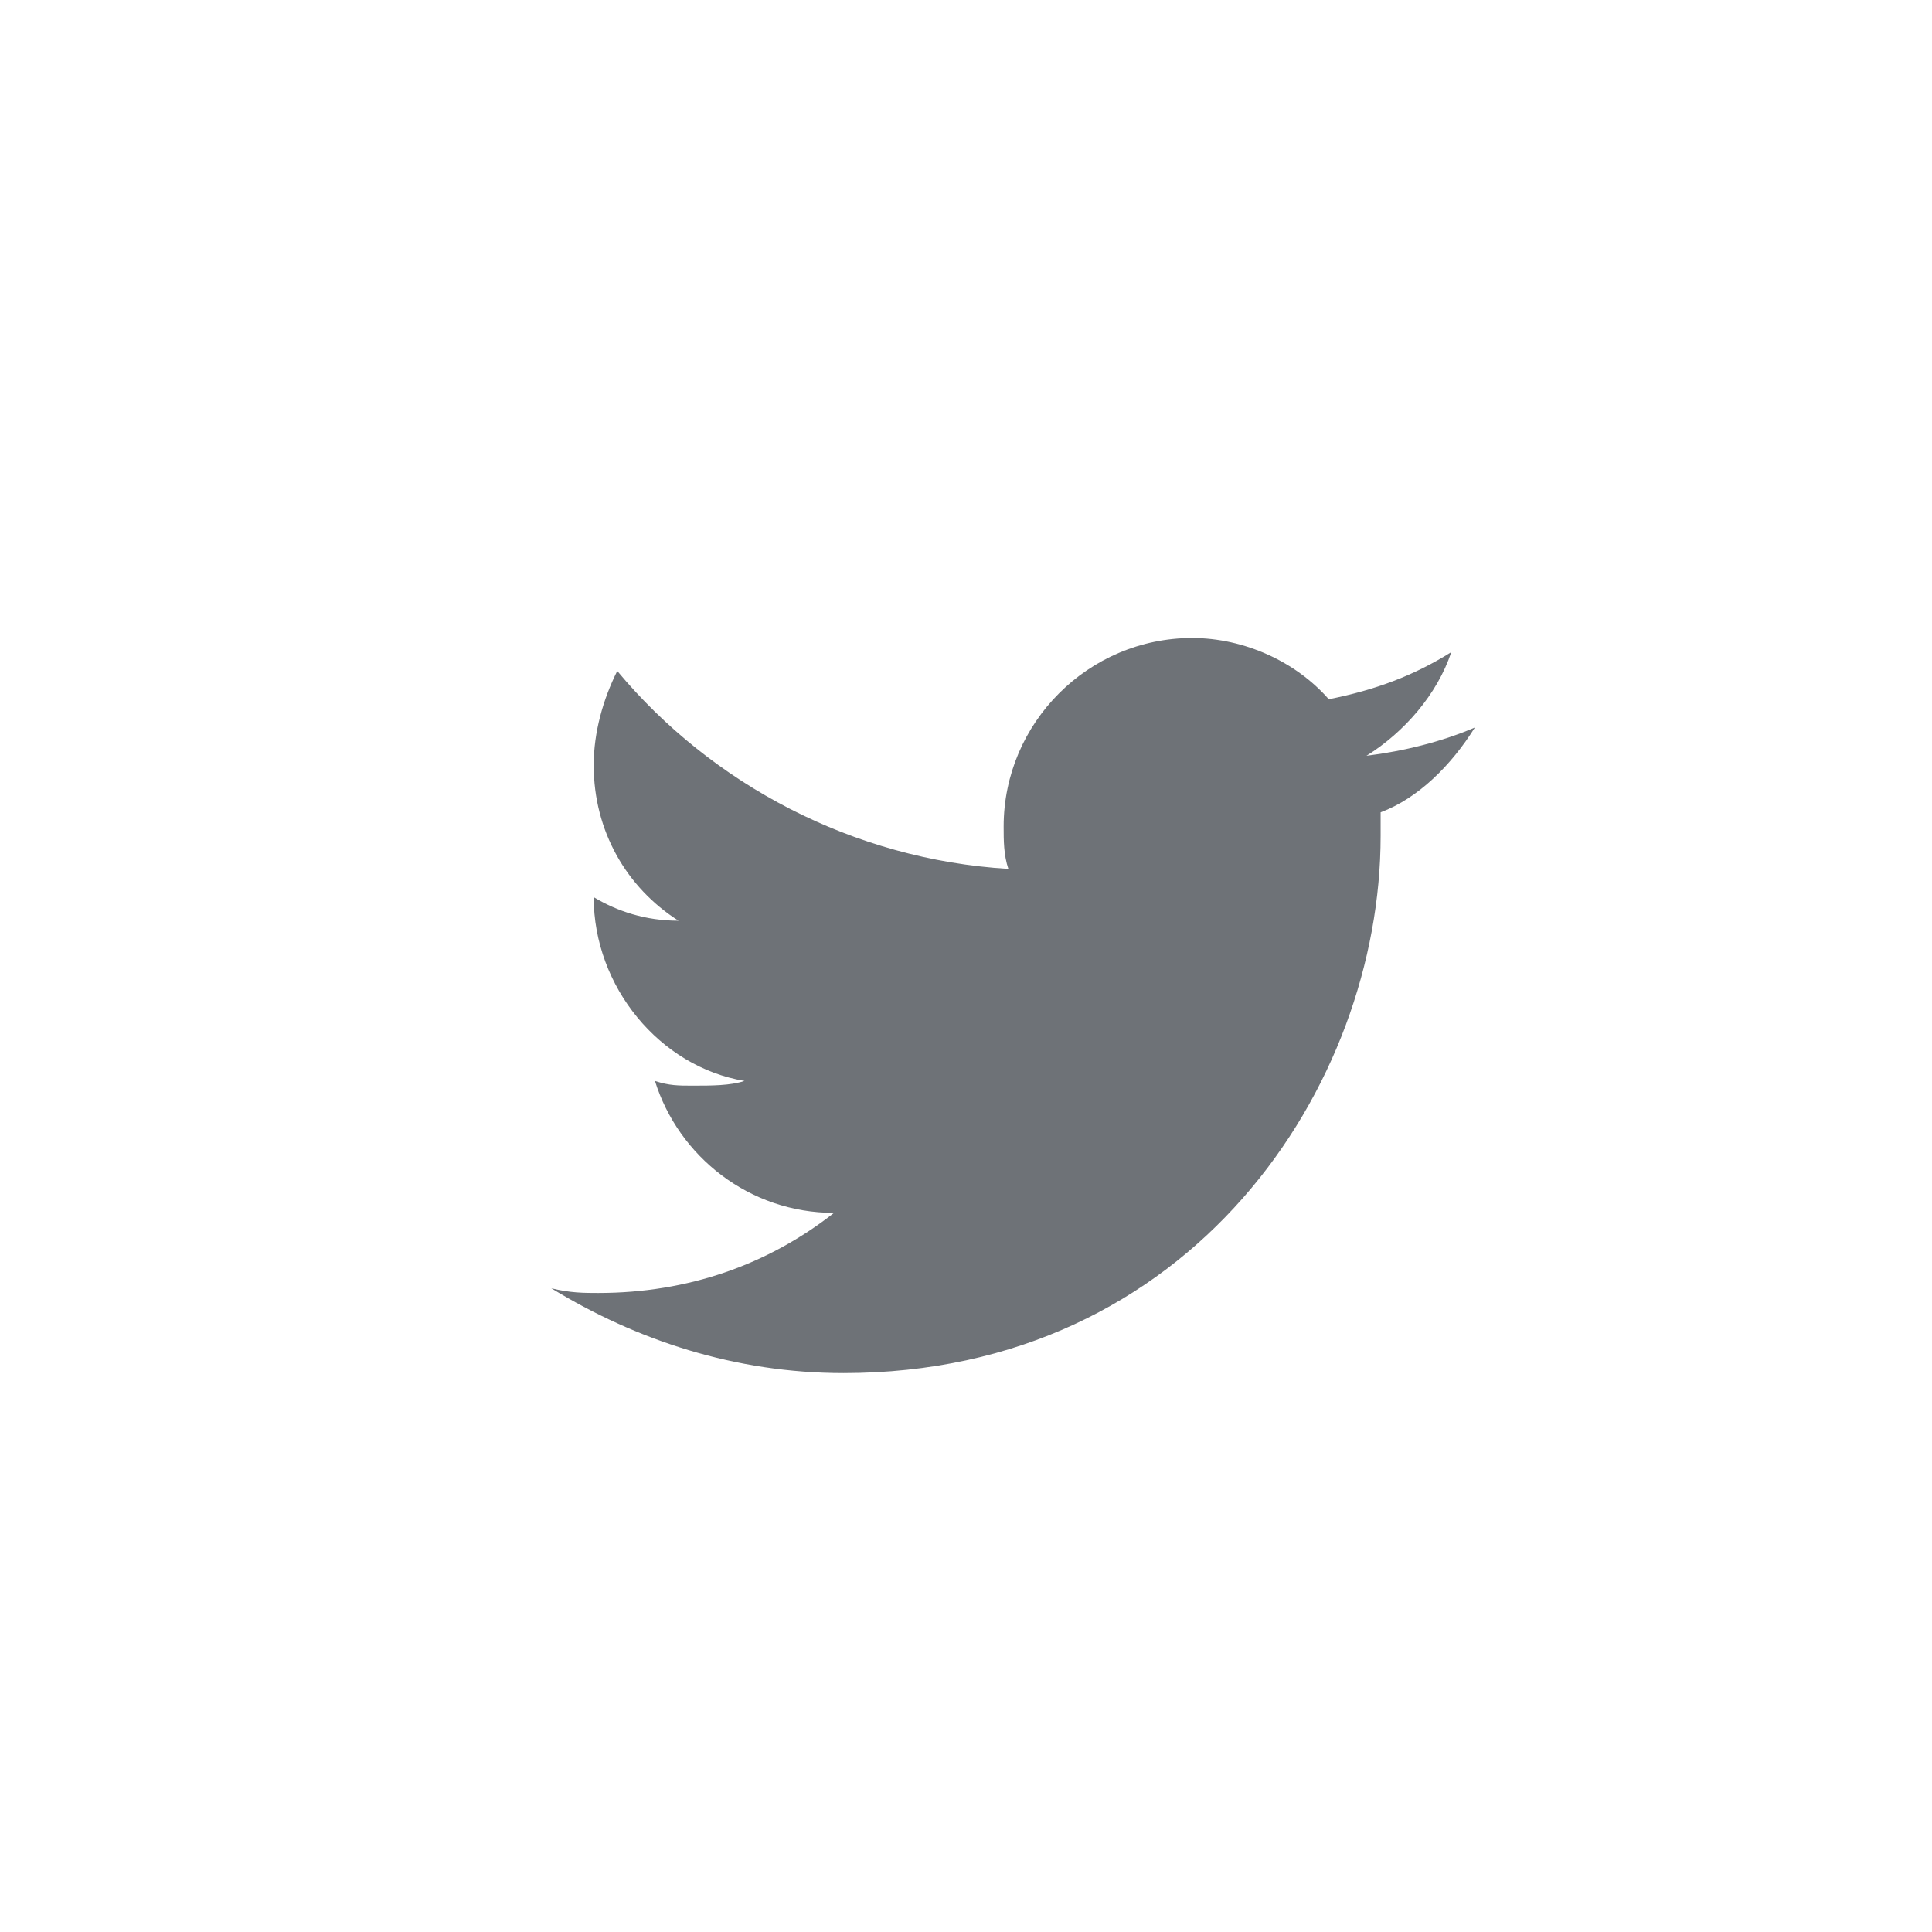 <svg width="41" height="41" viewBox="0 0 41 41" fill="none" xmlns="http://www.w3.org/2000/svg">
<g id="Type=twitter">
<path id="Vector" d="M31.299 15.439C30.599 15.739 29.799 15.939 28.999 16.039C29.799 15.539 30.499 14.739 30.799 13.839C29.999 14.339 29.199 14.639 28.199 14.839C27.499 14.039 26.399 13.539 25.299 13.539C23.099 13.539 21.299 15.339 21.299 17.539C21.299 17.839 21.299 18.139 21.399 18.439C18.099 18.239 15.099 16.639 13.099 14.239C12.799 14.839 12.599 15.539 12.599 16.239C12.599 17.639 13.299 18.839 14.399 19.539C13.699 19.539 13.099 19.339 12.599 19.039C12.599 20.939 13.999 22.639 15.799 22.939C15.499 23.039 15.099 23.039 14.699 23.039C14.399 23.039 14.199 23.039 13.899 22.939C14.399 24.539 15.899 25.739 17.699 25.739C16.299 26.839 14.599 27.439 12.699 27.439C12.399 27.439 12.099 27.439 11.699 27.339C13.499 28.439 15.599 29.139 17.899 29.139C25.299 29.139 29.299 23.039 29.299 17.739V17.239C30.099 16.939 30.799 16.239 31.299 15.439Z" fill="#6E7277"/>
</g>
</svg>
